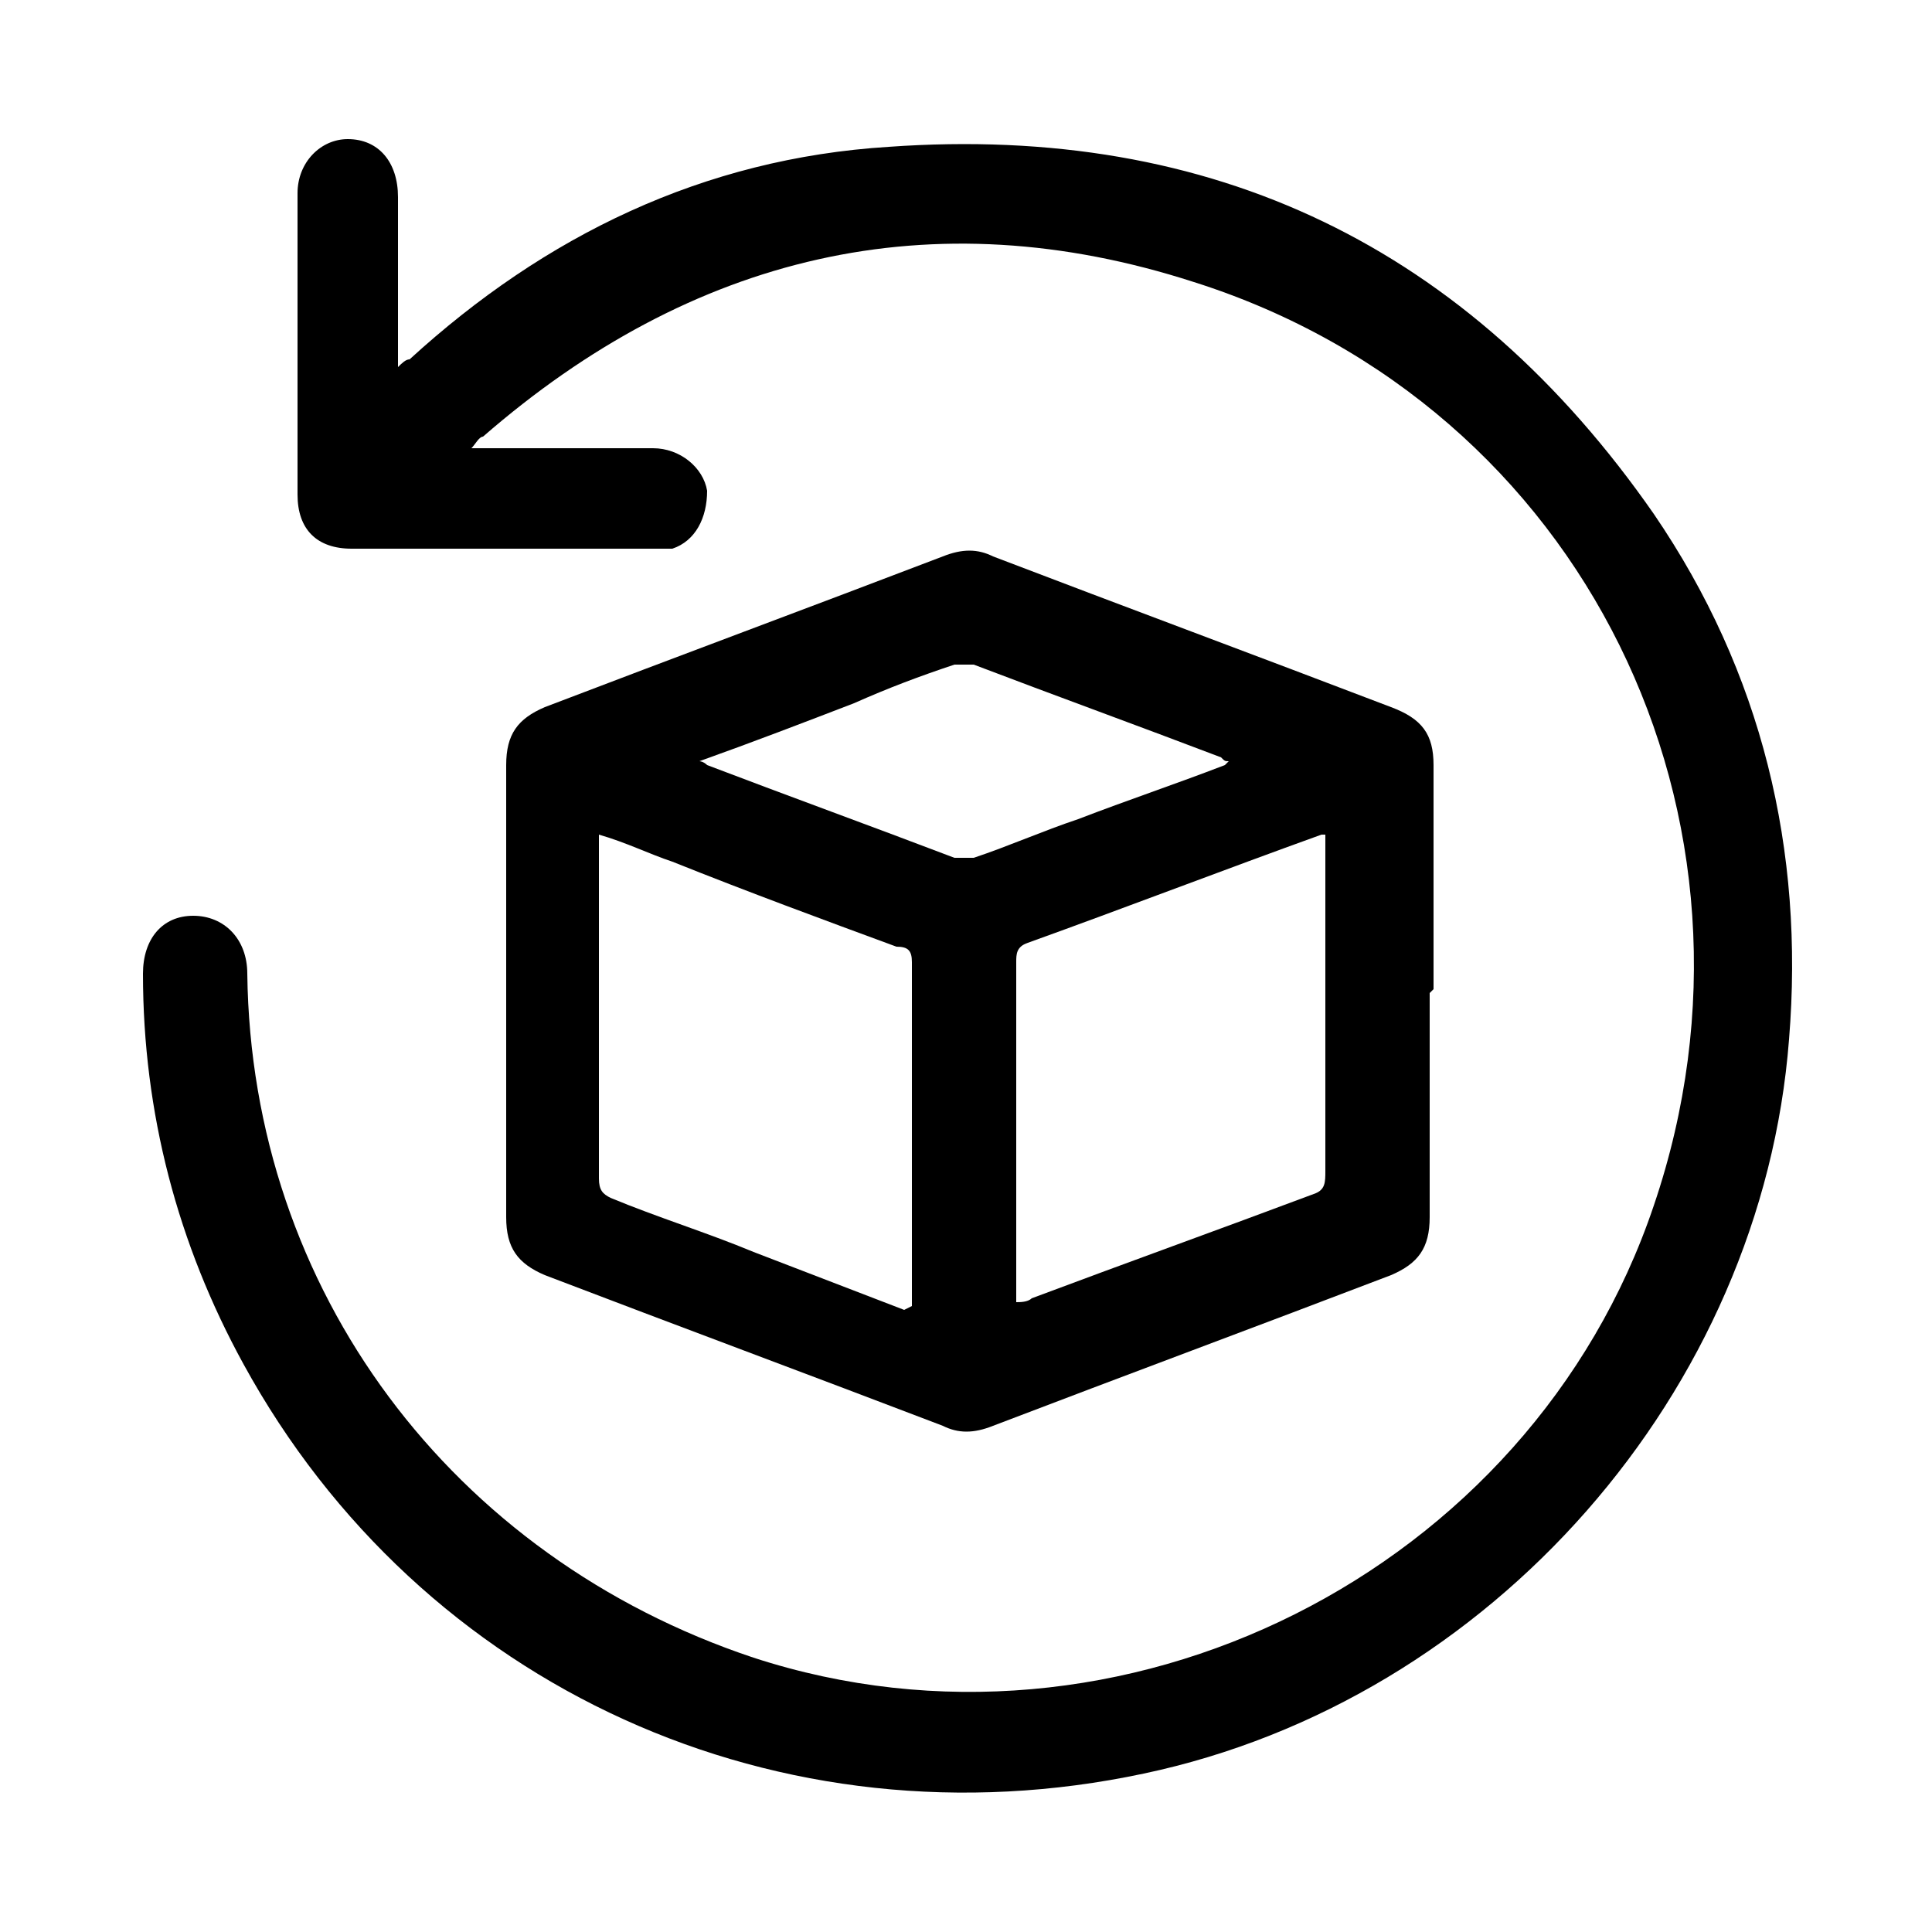 <?xml version="1.0" encoding="UTF-8"?>
<svg id="Layer_1" data-name="Layer 1" xmlns="http://www.w3.org/2000/svg" version="1.1" viewBox="0 0 50 50">
  <defs>
    <style>
      .cls-1 {
        fill: #000;
        stroke-width: 0px;
      }
    </style>
  </defs>
  <path class="cls-1" d="M12.1,11.6c.6,0,1.1,0,1.7,0,1,0,2.1,0,3.1,0,.7,0,1.3.5,1.4,1.1,0,.7-.3,1.3-.9,1.5-.2,0-.3,0-.5,0-2.6,0-5.2,0-7.8,0-.9,0-1.4-.5-1.4-1.4,0-2.6,0-5.2,0-7.8,0-.8.6-1.4,1.3-1.4.8,0,1.3.6,1.3,1.5,0,1.4,0,2.9,0,4.4.1-.1.2-.2.3-.2,3.5-3.2,7.6-5.2,12.4-5.5,8.4-.6,15,2.6,19.8,9.5,2.8,4.1,3.9,8.7,3.5,13.6-.7,9.1-7.7,17.1-16.7,19-9.4,2-18.7-2.2-23.3-10.6-1.7-3.1-2.6-6.5-2.6-10.1,0-.9.5-1.5,1.3-1.5.8,0,1.4.6,1.4,1.5.1,8.2,5.3,15.1,13.1,17.7,9.5,3.1,20.1-2.2,23.3-11.7,3.4-10-1.8-20.7-11.9-23.9-6.8-2.2-13-.7-18.4,4-.1,0-.2.2-.3.3,0,0,0,0,0,.1Z"/>
  <path class="cls-1" d="M37,25.7c0,1.9,0,3.9,0,5.8,0,.8-.3,1.2-1,1.5-3.4,1.3-6.9,2.6-10.3,3.9-.5.2-.9.2-1.3,0-3.4-1.3-6.9-2.6-10.3-3.9-.7-.3-1-.7-1-1.5,0-3.9,0-7.8,0-11.7,0-.8.3-1.2,1-1.5,3.4-1.3,6.9-2.6,10.3-3.9.5-.2.9-.2,1.3,0,3.4,1.3,6.9,2.6,10.3,3.9.8.3,1.1.7,1.1,1.5,0,1.9,0,3.9,0,5.8ZM23.6,33.8c0-.1,0-.2,0-.3,0-2.9,0-5.7,0-8.6,0-.3-.1-.4-.4-.4-1.9-.7-3.8-1.4-5.8-2.2-.6-.2-1.2-.5-1.9-.7,0,.1,0,.2,0,.3,0,2.9,0,5.7,0,8.6,0,.3.1.4.3.5,1.2.5,2.5.9,3.7,1.4,1.3.5,2.6,1,3.9,1.5ZM34.3,21.6c0,0-.1,0-.1,0-2.5.9-5.1,1.9-7.6,2.8-.3.1-.3.3-.3.5,0,2.8,0,5.5,0,8.3,0,.1,0,.3,0,.5.1,0,.3,0,.4-.1,2.4-.9,4.9-1.8,7.3-2.7.3-.1.3-.3.3-.6,0-2.8,0-5.5,0-8.3,0-.1,0-.3,0-.4ZM31.8,19.7c-.1,0-.1,0-.2-.1-2.1-.8-4.3-1.6-6.4-2.4-.2,0-.4,0-.5,0-.9.3-1.7.6-2.6,1-1.3.5-2.6,1-4,1.5,0,0,.1,0,.2.1,2.1.8,4.3,1.6,6.4,2.4.1,0,.3,0,.5,0,.9-.3,1.8-.7,2.7-1,1.3-.5,2.5-.9,3.8-1.4Z"/>
</svg>